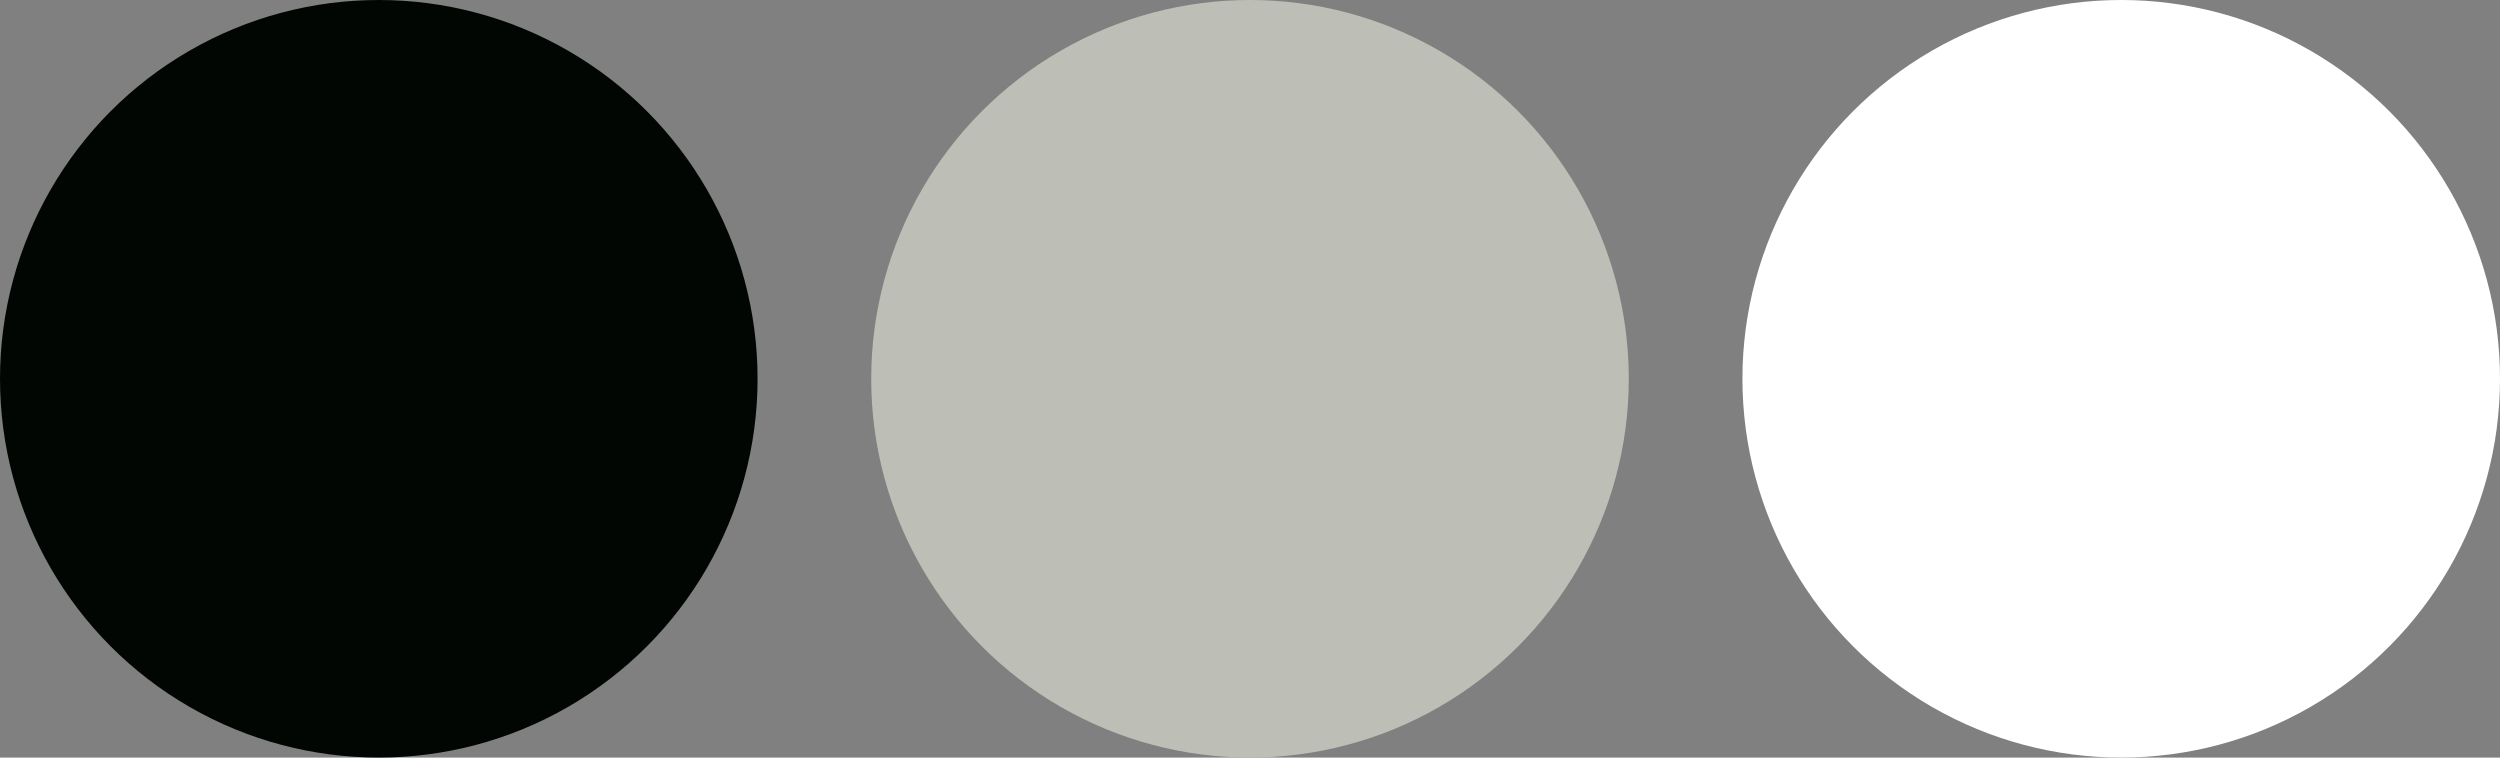 <?xml version="1.0" encoding="UTF-8"?> <svg xmlns="http://www.w3.org/2000/svg" width="330" height="100" viewBox="0 0 330 100" fill="none"><rect x="0" y="0" width="330" height="100" fill="#808080" stroke="none"/><circle cx="165" cy="50" r="50" fill="#BDBEB6"></circle><circle cx="50" cy="50" r="50" fill="#010602"></circle><circle cx="280" cy="50" r="50" fill="white"></circle></svg> 